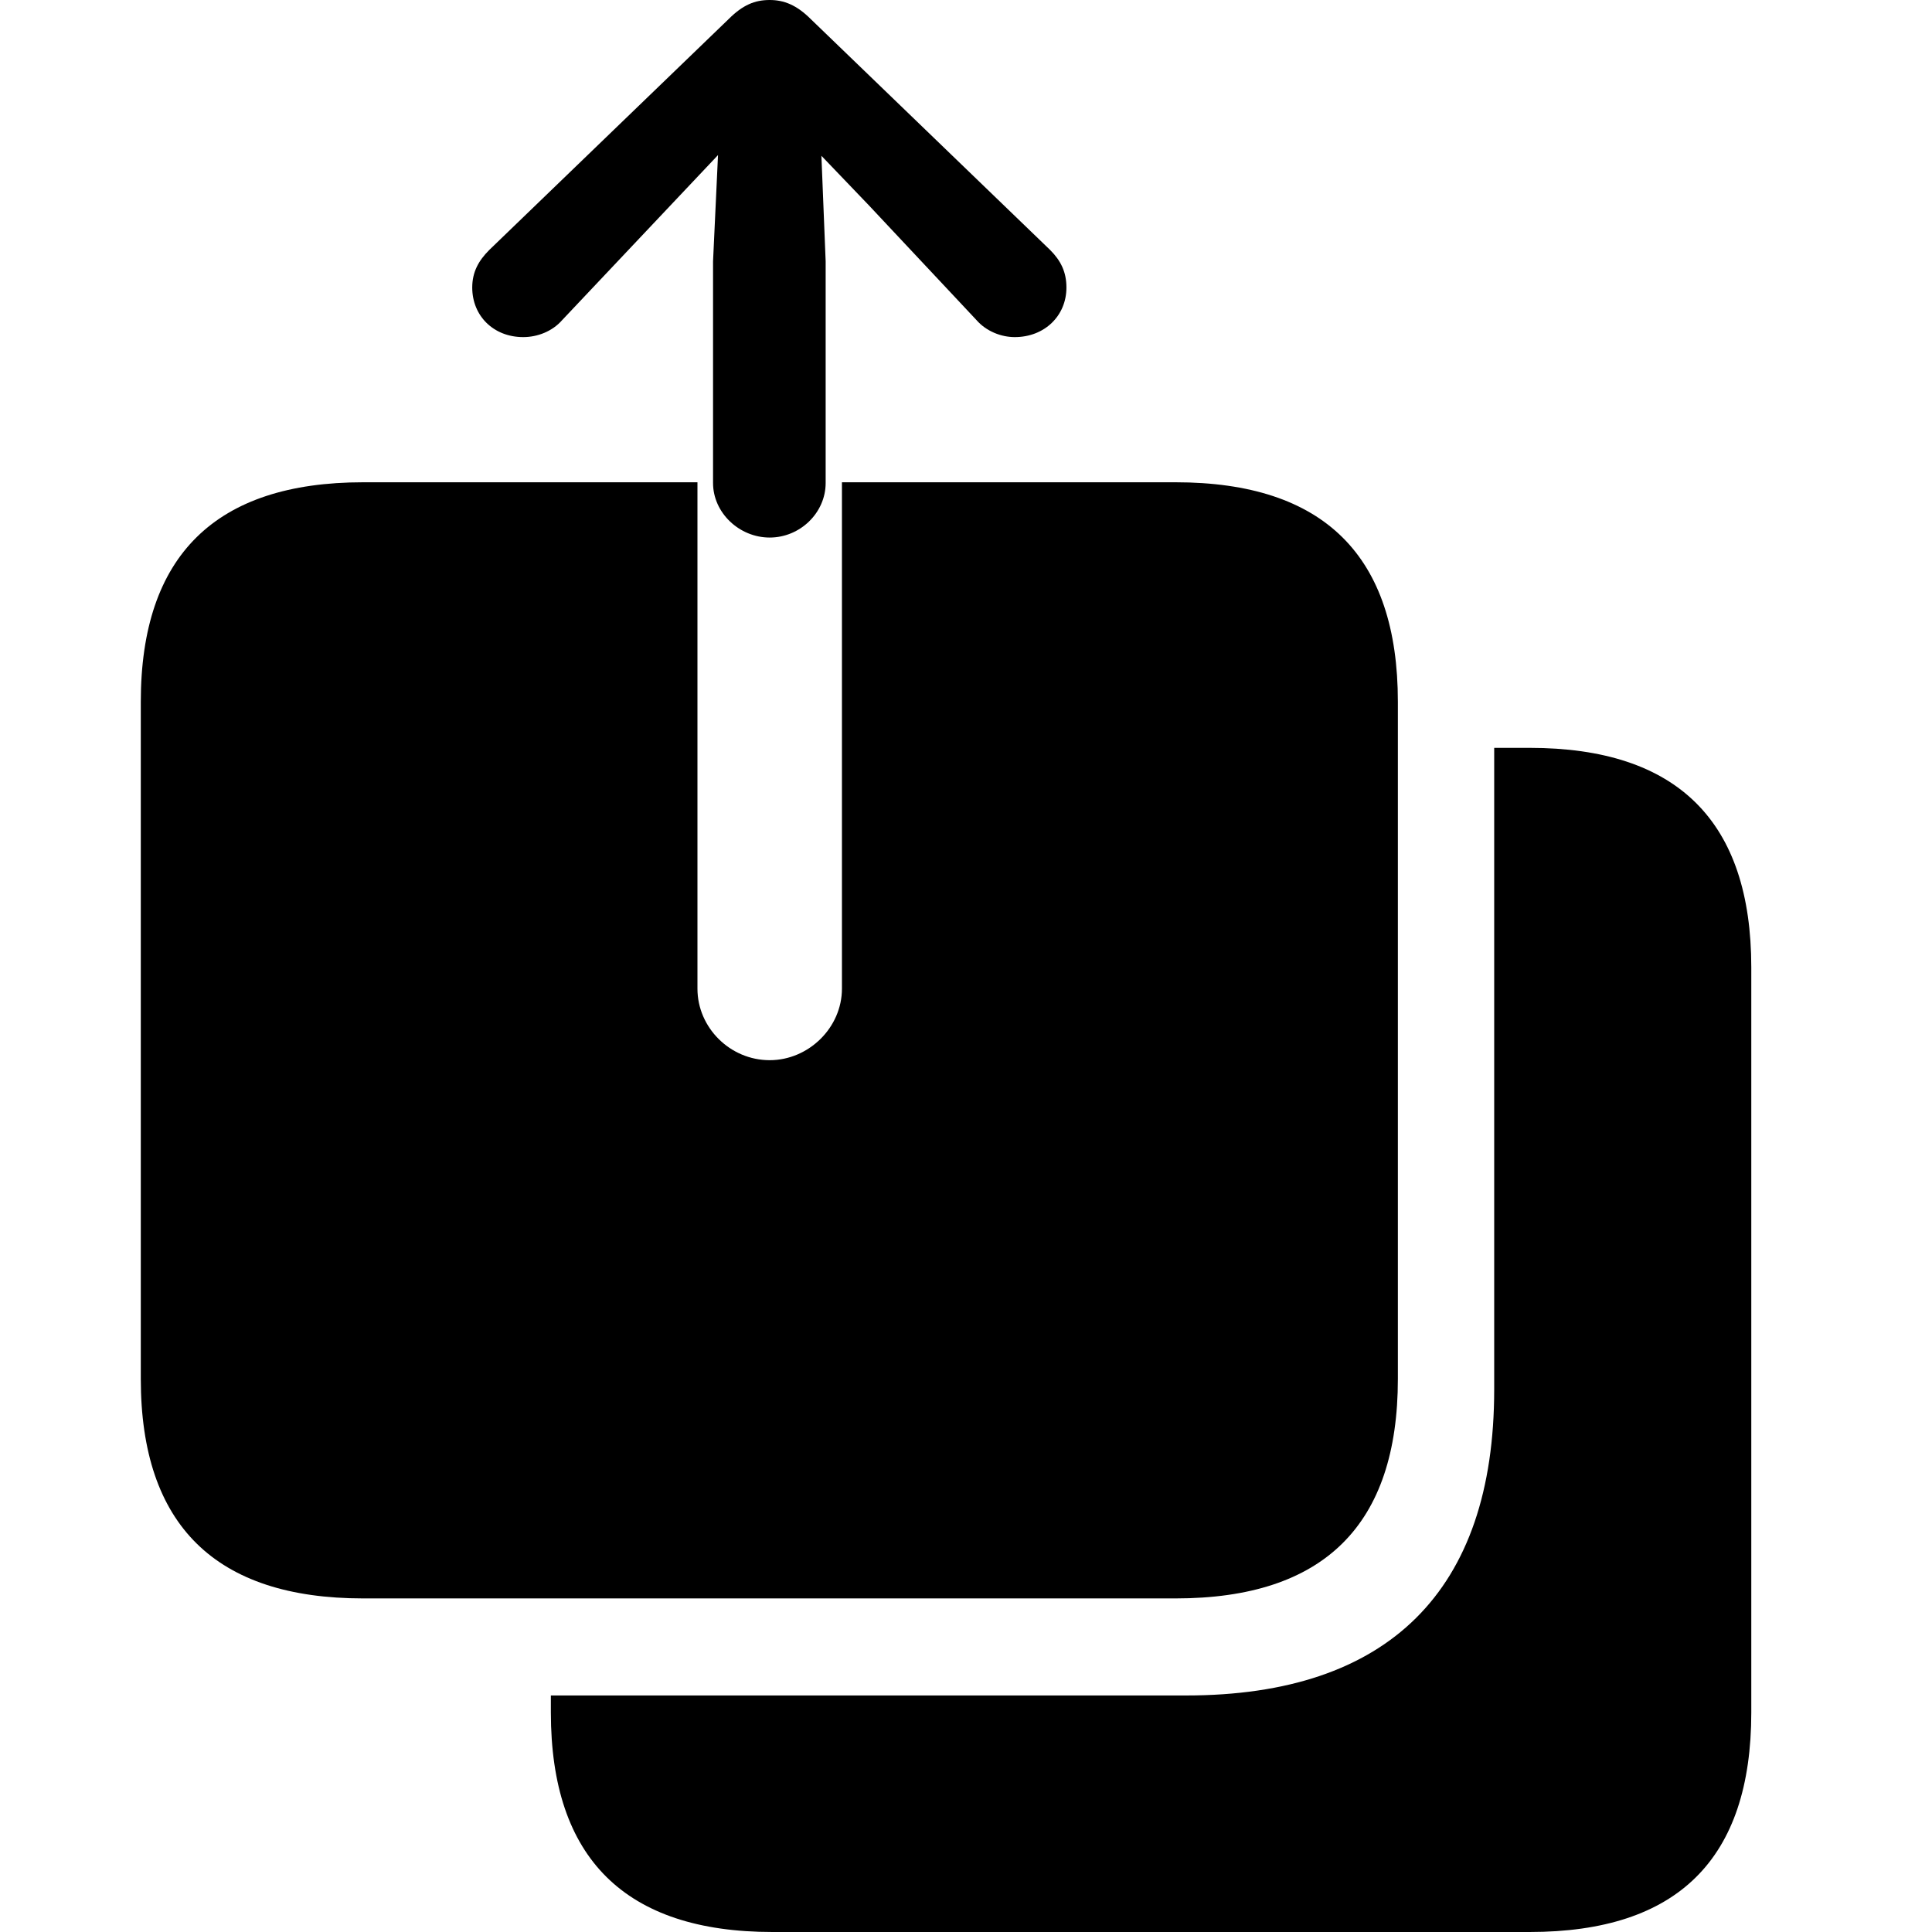 <?xml version="1.0" encoding="utf-8"?>
<svg fill="#000000" width="800px" height="800px" viewBox="0 0 56 56" xmlns="http://www.w3.org/2000/svg"><path d="M 22.31 15.581 C 23.193 15.581 23.932 14.862 23.932 14 L 23.932 7.575 L 23.809 4.516 L 25.205 5.973 L 28.304 9.278 C 28.592 9.607 29.023 9.771 29.413 9.771 C 30.275 9.771 30.911 9.155 30.911 8.334 C 30.911 7.883 30.747 7.554 30.439 7.246 L 23.501 .554 C 23.09 .143 22.721 0 22.31 0 C 21.879 0 21.53 .143 21.119 .554 L 14.181 7.246 C 13.873 7.554 13.688 7.883 13.688 8.334 C 13.688 9.155 14.304 9.771 15.166 9.771 C 15.577 9.771 16.008 9.607 16.295 9.278 L 19.416 5.973 L 20.812 4.495 L 20.668 7.575 L 20.668 14 C 20.668 14.862 21.427 15.581 22.31 15.581 Z M 10.527 46.331 L 34.073 46.331 C 38.383 46.331 40.518 44.196 40.518 39.968 L 40.518 20.343 C 40.518 16.114 38.383 13.979 34.073 13.979 L 24.404 13.979 L 24.404 28.657 C 24.404 29.786 23.439 30.73 22.31 30.73 C 21.161 30.73 20.216 29.786 20.216 28.657 L 20.216 13.979 L 10.527 13.979 C 6.257 13.979 4.081 16.094 4.081 20.343 L 4.081 39.968 C 4.081 44.217 6.257 46.331 10.527 46.331 Z M 22.392 56 L 44.337 56 C 48.627 56 50.762 53.886 50.762 49.636 L 50.762 28.041 C 50.762 23.812 48.627 21.677 44.337 21.677 L 43.31 21.677 L 43.31 40.276 C 43.31 46.105 40.252 49.144 34.381 49.144 L 15.967 49.144 L 15.967 49.636 C 15.967 53.865 18.122 56 22.392 56 Z"/></svg>